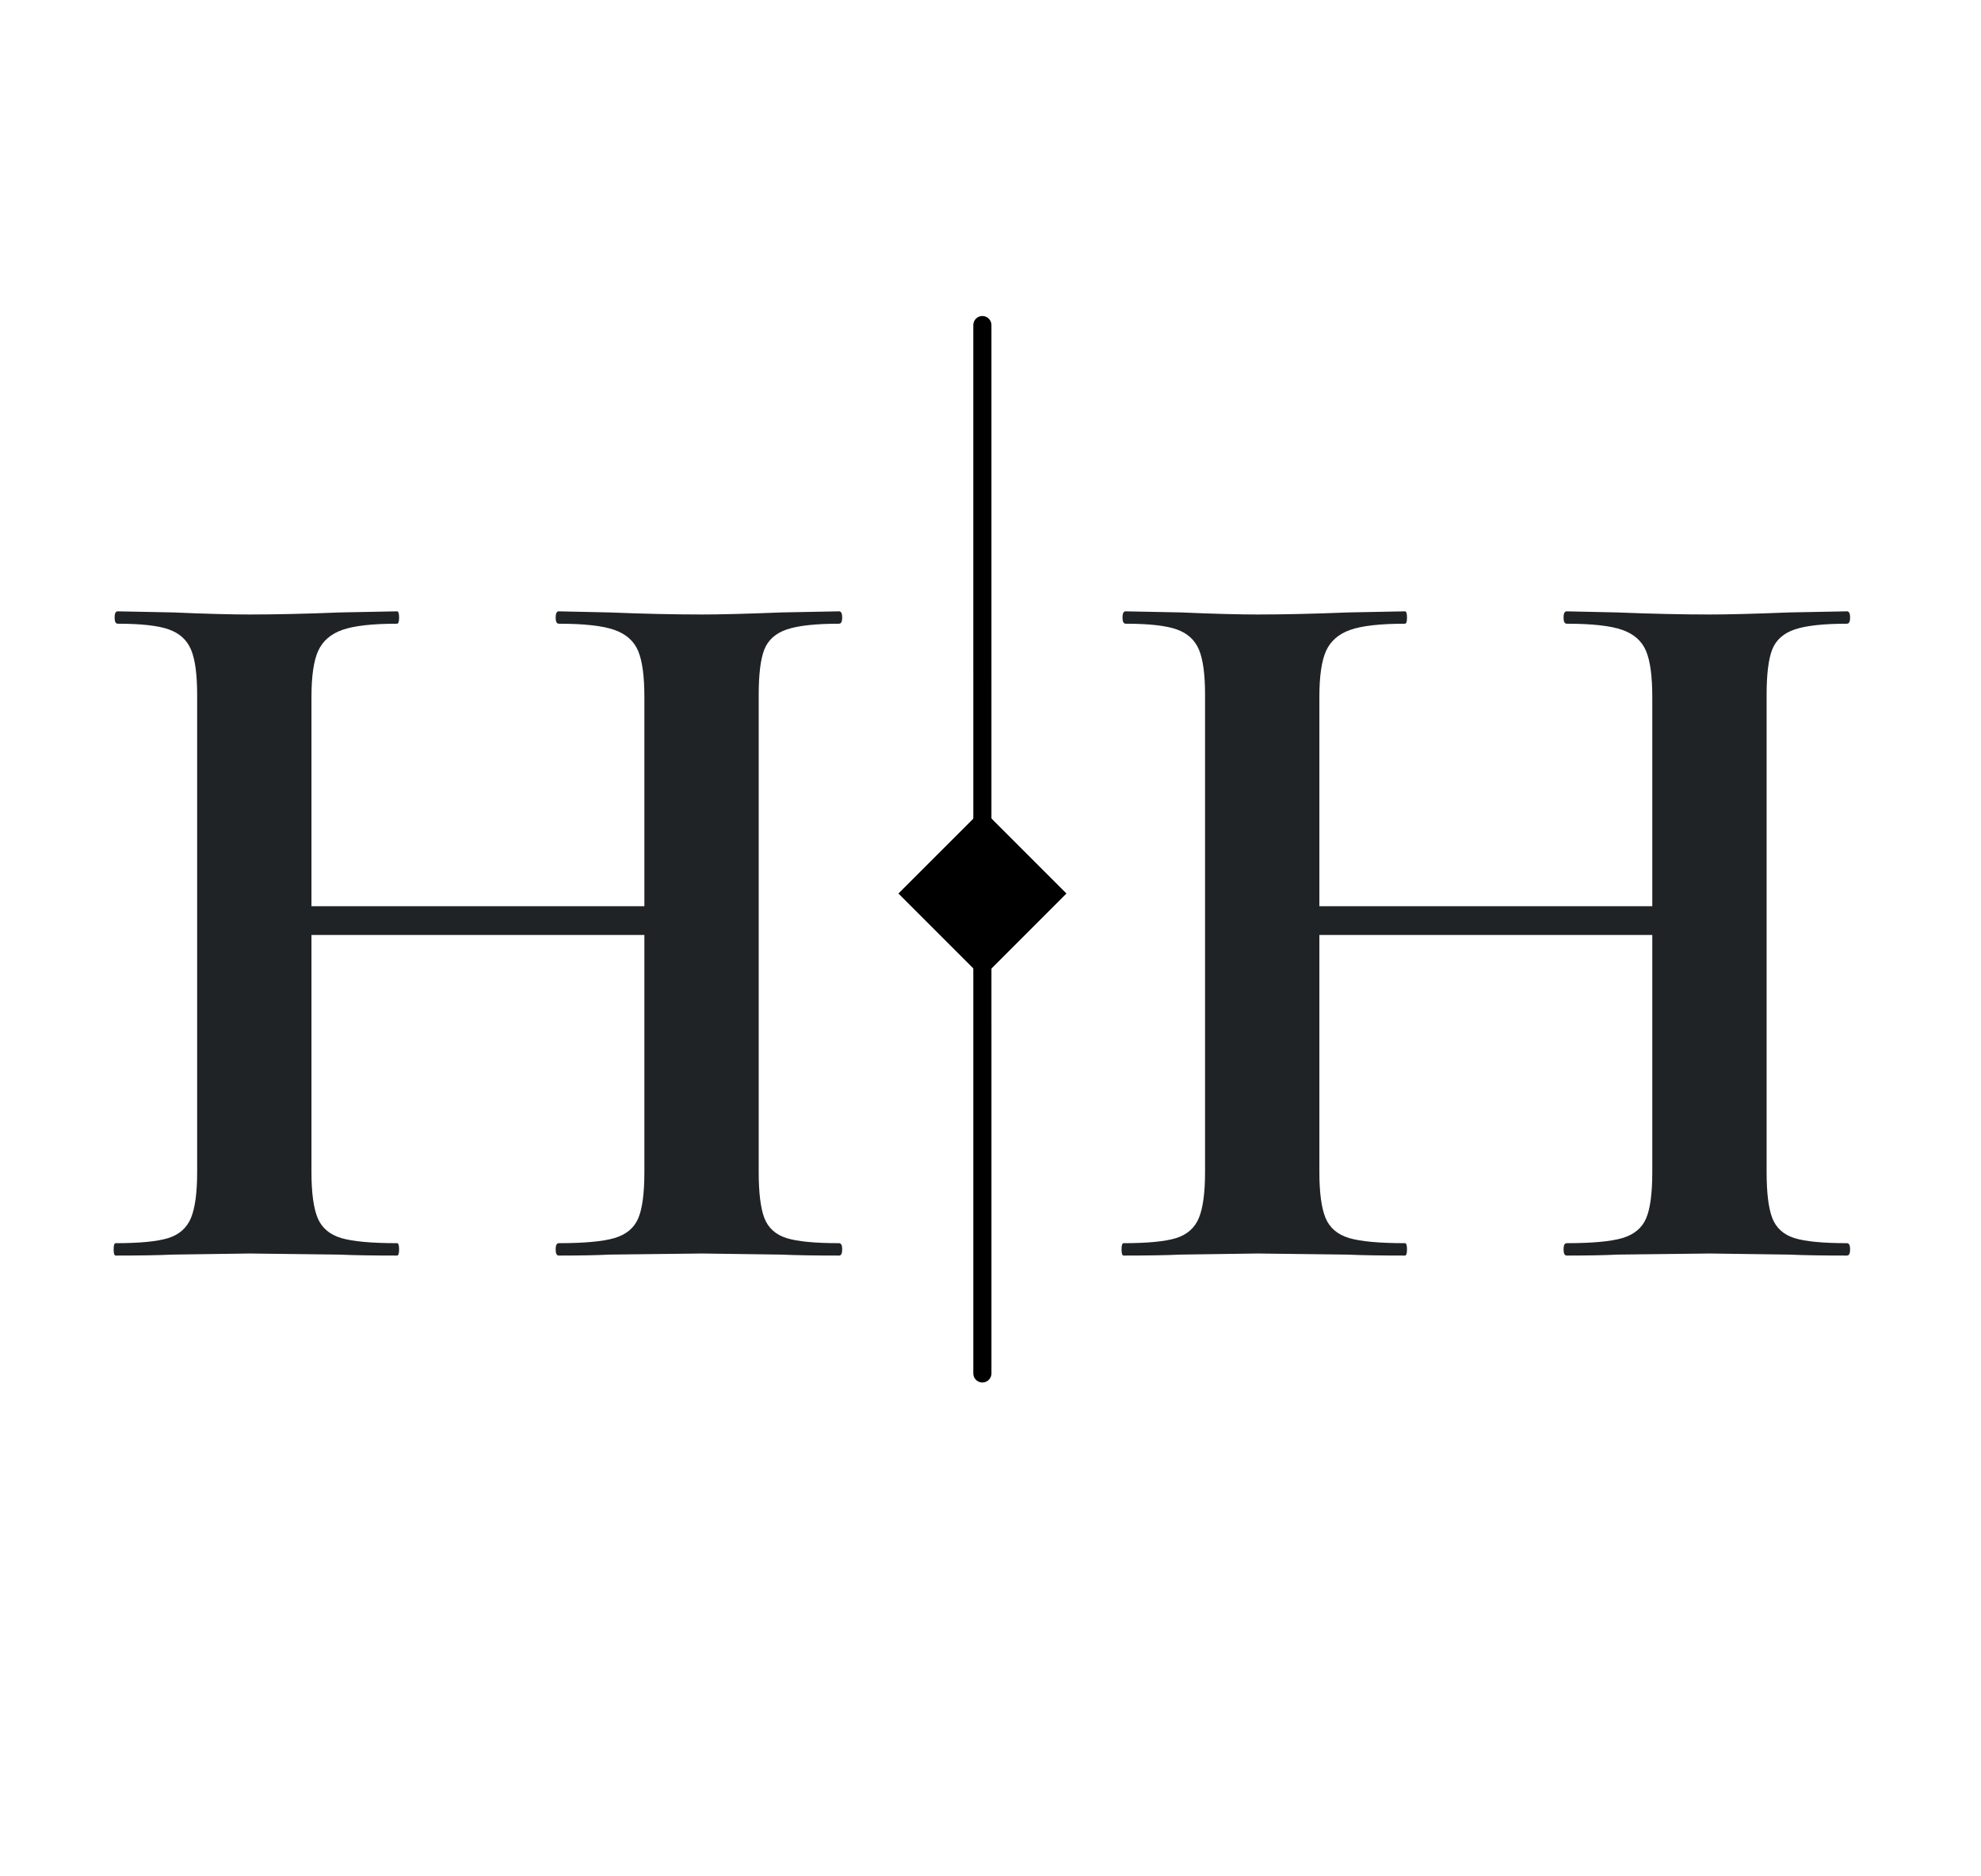<svg version="1.0" preserveAspectRatio="xMidYMid meet" viewBox="75 73.9 225 213" zoomAndPan="magnify" xmlns:xlink="http://www.w3.org/1999/xlink" xmlns="http://www.w3.org/2000/svg" style="max-height: 500px" width="225" height="213"><defs><g/><clipPath id="b9734d8149"><path clip-rule="nonzero" d="M 93.043 57.824 L 112.125 57.824 L 112.125 76.906 L 93.043 76.906 Z M 93.043 57.824"/></clipPath><clipPath id="91d59a5eb7"><path clip-rule="nonzero" d="M 102.586 57.824 L 112.125 67.363 L 102.586 76.906 L 93.043 67.363 Z M 102.586 57.824"/></clipPath><clipPath id="805cd97b80"><path clip-rule="nonzero" d="M 0.043 0.824 L 19.125 0.824 L 19.125 19.906 L 0.043 19.906 Z M 0.043 0.824"/></clipPath><clipPath id="abb32b5233"><path clip-rule="nonzero" d="M 9.586 0.824 L 19.125 10.363 L 9.586 19.906 L 0.043 10.363 Z M 9.586 0.824"/></clipPath><clipPath id="93b3368e4c"><rect height="20" y="0" width="20" x="0"/></clipPath><clipPath id="0f679bfd96"><path clip-rule="nonzero" d="M 90 0.238 L 115 0.238 L 115 134 L 90 134 Z M 90 0.238"/></clipPath><clipPath id="9999f70646"><rect height="143" y="0" width="231" x="0"/></clipPath></defs><g transform="matrix(1, 0, 0, 1, 84, 108)"><g clip-path="url(#9999f70646)"><g fill-opacity="1" fill="#1f2326"><g transform="translate(0.626, 108.476)"><g><path d="M 85.672 -1.406 C 85.91 -1.406 86.031 -1.172 86.031 -0.703 C 86.031 -0.234 85.91 0 85.672 0 C 82.941 0 80.758 -0.035 79.125 -0.109 L 70.109 -0.234 L 59.578 -0.109 C 58.172 -0.035 56.258 0 53.844 0 C 53.602 0 53.484 -0.234 53.484 -0.703 C 53.484 -1.172 53.602 -1.406 53.844 -1.406 C 56.727 -1.406 58.832 -1.598 60.156 -1.984 C 61.488 -2.379 62.391 -3.125 62.859 -4.219 C 63.328 -5.312 63.562 -7.066 63.562 -9.484 L 63.562 -36.406 L 25.75 -36.406 L 25.75 -9.484 C 25.75 -7.141 25.984 -5.398 26.453 -4.266 C 26.922 -3.141 27.816 -2.379 29.141 -1.984 C 30.473 -1.598 32.582 -1.406 35.469 -1.406 C 35.625 -1.406 35.703 -1.172 35.703 -0.703 C 35.703 -0.234 35.625 0 35.469 0 C 32.738 0 30.551 -0.035 28.906 -0.109 L 18.734 -0.234 L 9.953 -0.109 C 8.391 -0.035 6.242 0 3.516 0 C 3.359 0 3.281 -0.234 3.281 -0.703 C 3.281 -1.172 3.359 -1.406 3.516 -1.406 C 6.242 -1.406 8.234 -1.598 9.484 -1.984 C 10.734 -2.379 11.594 -3.141 12.062 -4.266 C 12.531 -5.398 12.766 -7.141 12.766 -9.484 L 12.766 -63.672 C 12.766 -66.016 12.531 -67.734 12.062 -68.828 C 11.594 -69.922 10.75 -70.68 9.531 -71.109 C 8.32 -71.535 6.395 -71.75 3.75 -71.75 C 3.508 -71.75 3.391 -71.984 3.391 -72.453 C 3.391 -72.922 3.508 -73.156 3.75 -73.156 L 10.062 -73.031 C 13.656 -72.875 16.547 -72.797 18.734 -72.797 C 21.691 -72.797 25.125 -72.875 29.031 -73.031 L 35.469 -73.156 C 35.625 -73.156 35.703 -72.922 35.703 -72.453 C 35.703 -71.984 35.625 -71.75 35.469 -71.75 C 32.656 -71.75 30.582 -71.516 29.25 -71.047 C 27.926 -70.578 27.008 -69.773 26.5 -68.641 C 26 -67.516 25.75 -65.781 25.75 -63.438 L 25.75 -39.672 L 63.562 -39.672 L 63.562 -63.438 C 63.562 -65.781 63.328 -67.516 62.859 -68.641 C 62.391 -69.773 61.488 -70.578 60.156 -71.047 C 58.832 -71.516 56.727 -71.75 53.844 -71.75 C 53.602 -71.75 53.484 -71.984 53.484 -72.453 C 53.484 -72.922 53.602 -73.156 53.844 -73.156 L 59.578 -73.031 C 63.473 -72.875 66.984 -72.797 70.109 -72.797 C 72.211 -72.797 75.219 -72.875 79.125 -73.031 L 85.672 -73.156 C 85.91 -73.156 86.031 -72.922 86.031 -72.453 C 86.031 -71.984 85.91 -71.75 85.672 -71.75 C 83.023 -71.75 81.055 -71.535 79.766 -71.109 C 78.484 -70.68 77.625 -69.922 77.188 -68.828 C 76.758 -67.734 76.547 -66.016 76.547 -63.672 L 76.547 -9.484 C 76.547 -7.141 76.758 -5.398 77.188 -4.266 C 77.625 -3.141 78.461 -2.379 79.703 -1.984 C 80.953 -1.598 82.941 -1.406 85.672 -1.406 Z M 85.672 -1.406"/></g></g></g><g fill-opacity="1" fill="#1f2326"><g transform="translate(115.103, 108.476)"><g><path d="M 85.672 -1.406 C 85.91 -1.406 86.031 -1.172 86.031 -0.703 C 86.031 -0.234 85.91 0 85.672 0 C 82.941 0 80.758 -0.035 79.125 -0.109 L 70.109 -0.234 L 59.578 -0.109 C 58.172 -0.035 56.258 0 53.844 0 C 53.602 0 53.484 -0.234 53.484 -0.703 C 53.484 -1.172 53.602 -1.406 53.844 -1.406 C 56.727 -1.406 58.832 -1.598 60.156 -1.984 C 61.488 -2.379 62.391 -3.125 62.859 -4.219 C 63.328 -5.312 63.562 -7.066 63.562 -9.484 L 63.562 -36.406 L 25.75 -36.406 L 25.75 -9.484 C 25.75 -7.141 25.984 -5.398 26.453 -4.266 C 26.922 -3.141 27.816 -2.379 29.141 -1.984 C 30.473 -1.598 32.582 -1.406 35.469 -1.406 C 35.625 -1.406 35.703 -1.172 35.703 -0.703 C 35.703 -0.234 35.625 0 35.469 0 C 32.738 0 30.551 -0.035 28.906 -0.109 L 18.734 -0.234 L 9.953 -0.109 C 8.391 -0.035 6.242 0 3.516 0 C 3.359 0 3.281 -0.234 3.281 -0.703 C 3.281 -1.172 3.359 -1.406 3.516 -1.406 C 6.242 -1.406 8.234 -1.598 9.484 -1.984 C 10.734 -2.379 11.594 -3.141 12.062 -4.266 C 12.531 -5.398 12.766 -7.141 12.766 -9.484 L 12.766 -63.672 C 12.766 -66.016 12.531 -67.734 12.062 -68.828 C 11.594 -69.922 10.75 -70.68 9.531 -71.109 C 8.32 -71.535 6.395 -71.75 3.75 -71.75 C 3.508 -71.75 3.391 -71.984 3.391 -72.453 C 3.391 -72.922 3.508 -73.156 3.75 -73.156 L 10.062 -73.031 C 13.656 -72.875 16.547 -72.797 18.734 -72.797 C 21.691 -72.797 25.125 -72.875 29.031 -73.031 L 35.469 -73.156 C 35.625 -73.156 35.703 -72.922 35.703 -72.453 C 35.703 -71.984 35.625 -71.75 35.469 -71.75 C 32.656 -71.75 30.582 -71.516 29.25 -71.047 C 27.926 -70.578 27.008 -69.773 26.5 -68.641 C 26 -67.516 25.75 -65.781 25.75 -63.438 L 25.75 -39.672 L 63.562 -39.672 L 63.562 -63.438 C 63.562 -65.781 63.328 -67.516 62.859 -68.641 C 62.391 -69.773 61.488 -70.578 60.156 -71.047 C 58.832 -71.516 56.727 -71.75 53.844 -71.75 C 53.602 -71.75 53.484 -71.984 53.484 -72.453 C 53.484 -72.922 53.602 -73.156 53.844 -73.156 L 59.578 -73.031 C 63.473 -72.875 66.984 -72.797 70.109 -72.797 C 72.211 -72.797 75.219 -72.875 79.125 -73.031 L 85.672 -73.156 C 85.91 -73.156 86.031 -72.922 86.031 -72.453 C 86.031 -71.984 85.91 -71.75 85.672 -71.75 C 83.023 -71.75 81.055 -71.535 79.766 -71.109 C 78.484 -70.68 77.625 -69.922 77.188 -68.828 C 76.758 -67.734 76.547 -66.016 76.547 -63.672 L 76.547 -9.484 C 76.547 -7.141 76.758 -5.398 77.188 -4.266 C 77.625 -3.141 78.461 -2.379 79.703 -1.984 C 80.953 -1.598 82.941 -1.406 85.672 -1.406 Z M 85.672 -1.406"/></g></g></g><g clip-path="url(#b9734d8149)"><g clip-path="url(#91d59a5eb7)"><g transform="matrix(1, 0, 0, 1, 93, 57)"><g clip-path="url(#93b3368e4c)"><g clip-path="url(#805cd97b80)"><g clip-path="url(#abb32b5233)"><path fill-rule="nonzero" fill-opacity="1" d="M 0.043 0.824 L 19.125 0.824 L 19.125 19.906 L 0.043 19.906 Z M 0.043 0.824" fill="#000000"/></g></g></g></g></g></g><g clip-path="url(#0f679bfd96)"><path stroke-miterlimit="4" stroke-opacity="1" stroke-width="2" stroke="#000000" d="M 1 1.001 L 116.574 1" stroke-linejoin="miter" fill="none" transform="matrix(0, 1.03, -1.03, 0, 103.608, 1.787)" stroke-linecap="round"/></g></g></g></svg>
